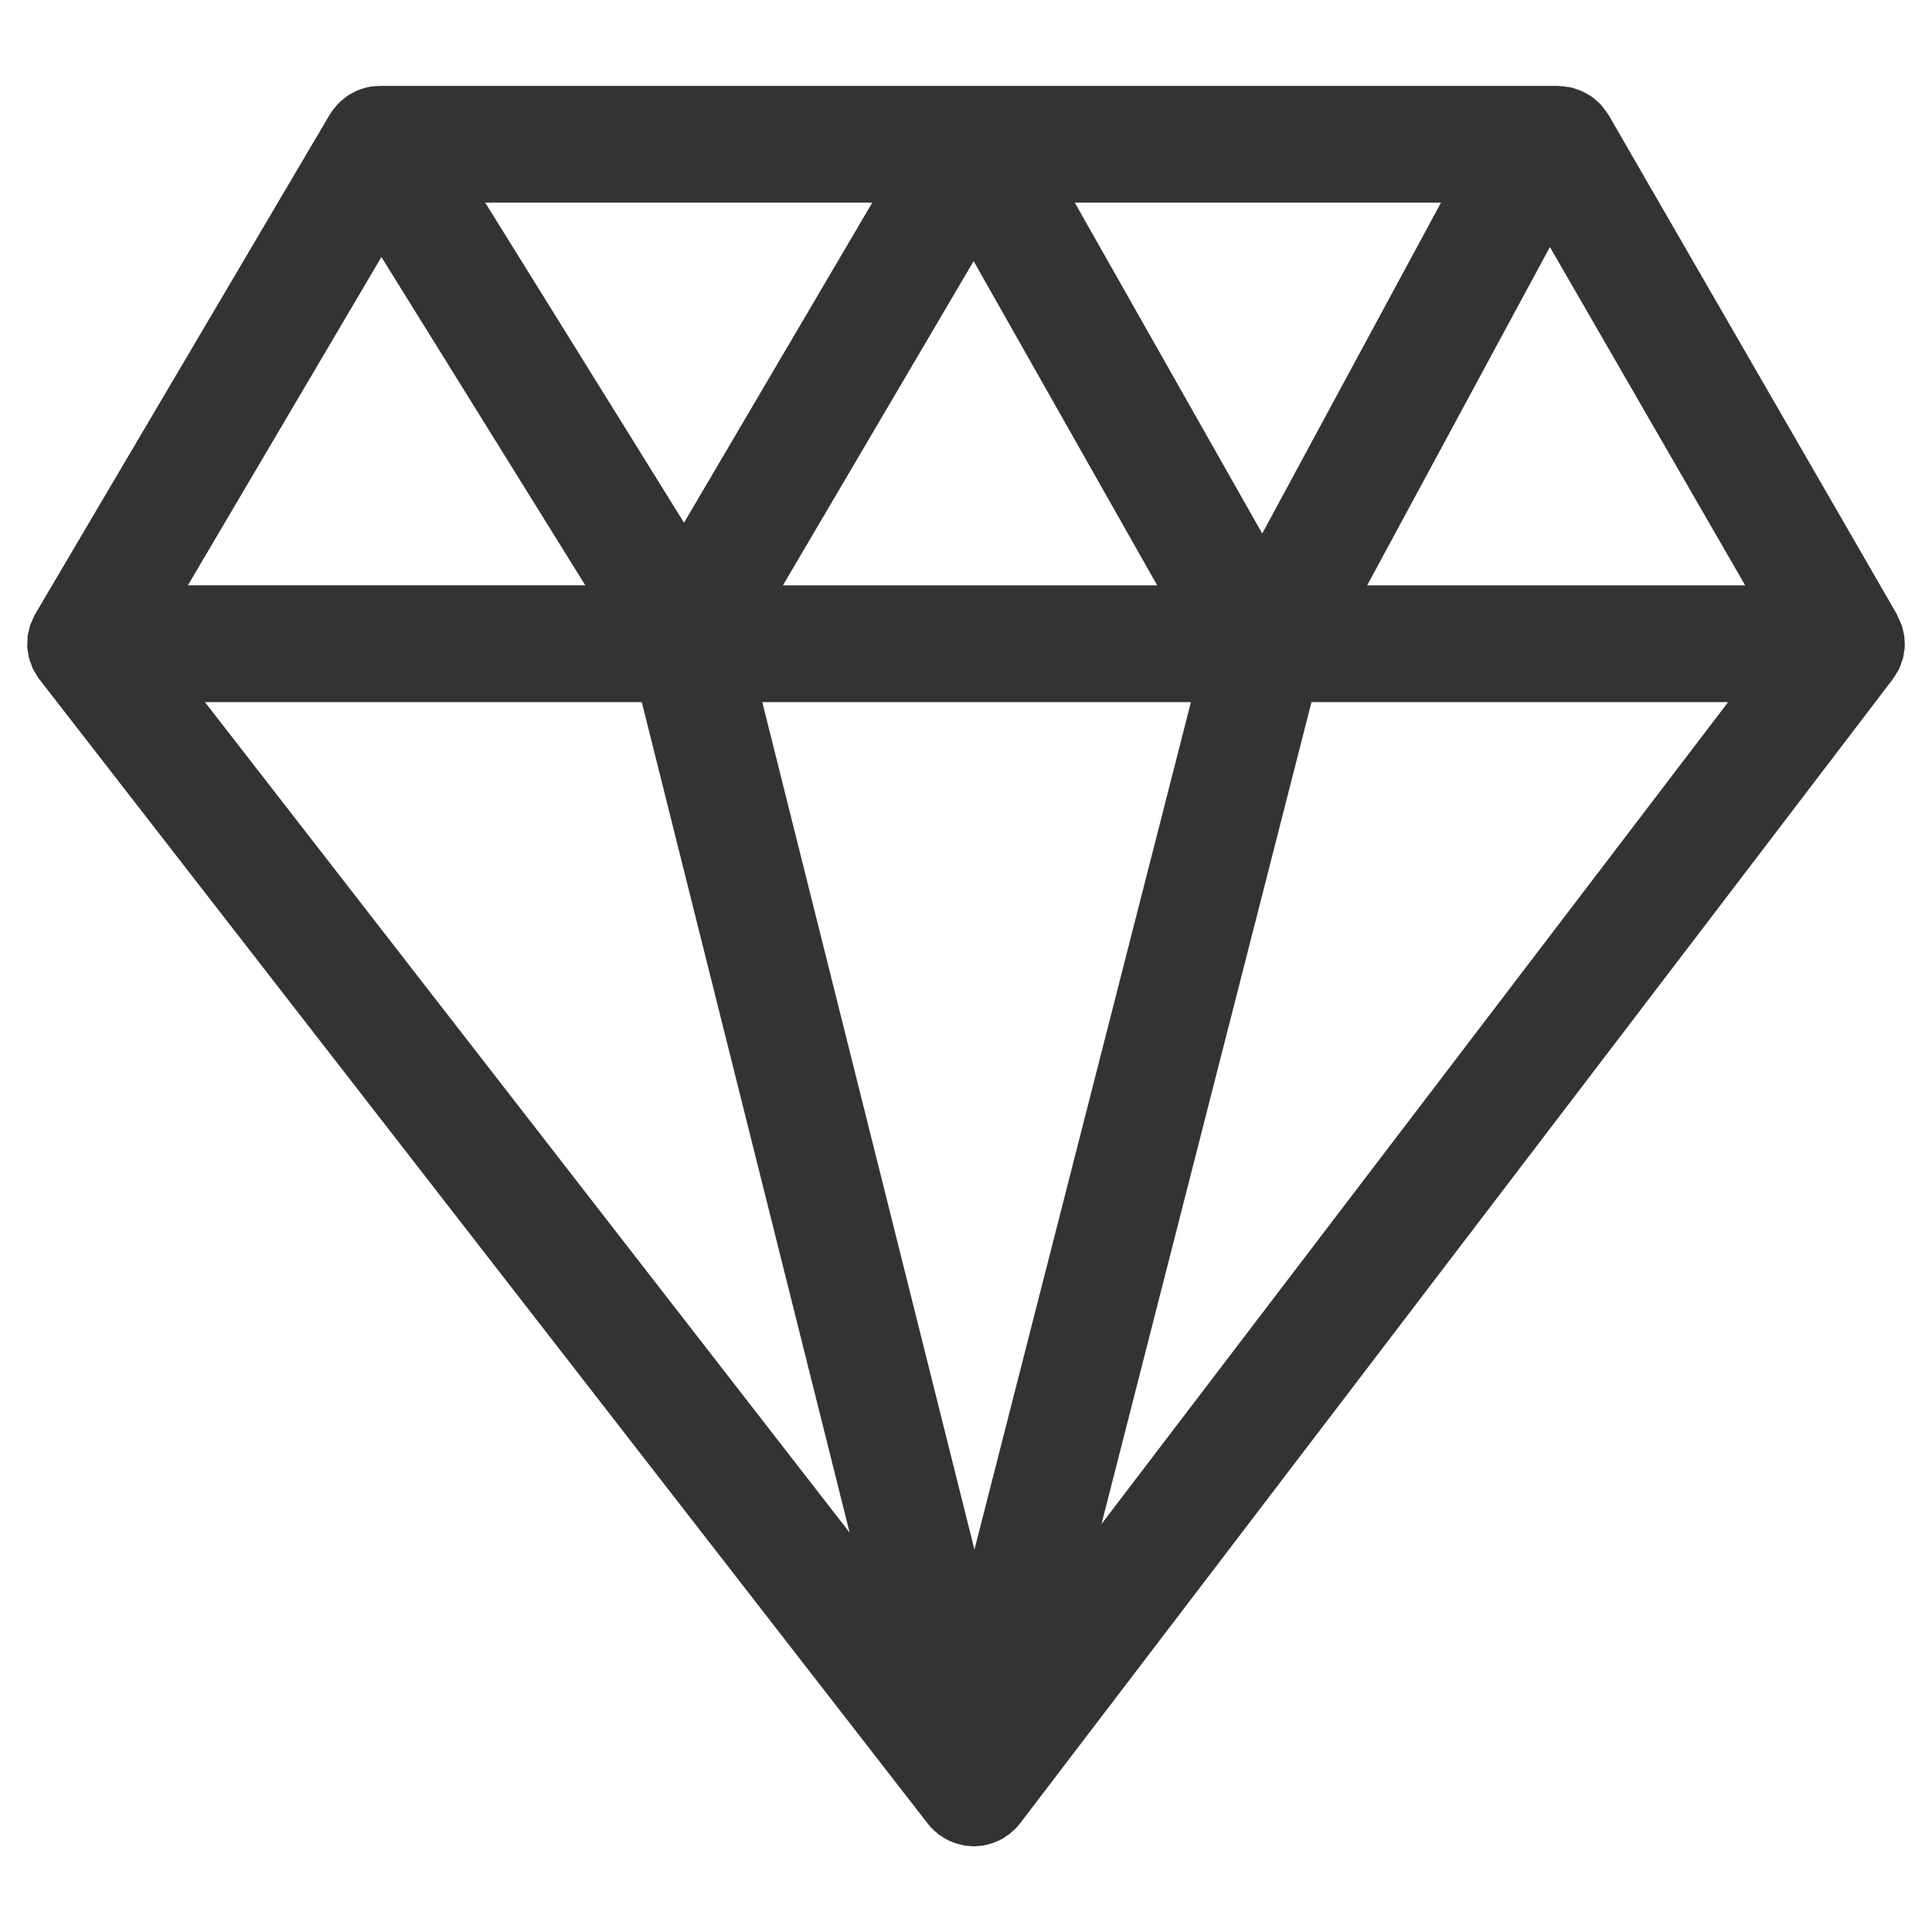 <?xml version="1.0" encoding="utf-8"?>
<!-- Generator: Adobe Illustrator 15.0.0, SVG Export Plug-In . SVG Version: 6.00 Build 0)  -->
<!DOCTYPE svg PUBLIC "-//W3C//DTD SVG 1.1//EN" "http://www.w3.org/Graphics/SVG/1.1/DTD/svg11.dtd">
<svg version="1.1" id="Layer_1" xmlns="http://www.w3.org/2000/svg" xmlns:xlink="http://www.w3.org/1999/xlink" x="0px" y="0px"
	 width="28.346px" height="28.346px" viewBox="0 0 28.346 28.346" enable-background="new 0 0 28.346 28.346" xml:space="preserve">
<path fill="#333333" d="M27.945,9.467c0-0.008,0.002-0.015,0.002-0.022c0-0.017-0.004-0.033-0.004-0.048
	c-0.002-0.022,0-0.042-0.004-0.063c-0.001-0.011-0.004-0.022-0.006-0.033c-0.005-0.026-0.013-0.052-0.019-0.078
	c-0.005-0.017-0.006-0.034-0.012-0.051c-0.004-0.01-0.011-0.02-0.015-0.03c-0.01-0.026-0.021-0.051-0.034-0.076
	c-0.008-0.017-0.013-0.035-0.021-0.051l-4.231-7.328c-0.005-0.007-0.011-0.014-0.015-0.021c-0.019-0.027-0.036-0.052-0.057-0.077
	c-0.016-0.021-0.031-0.041-0.048-0.06c-0.02-0.02-0.041-0.038-0.063-0.057c-0.021-0.018-0.042-0.037-0.063-0.052
	c-0.022-0.015-0.045-0.029-0.069-0.042c-0.024-0.014-0.049-0.028-0.073-0.039c-0.024-0.012-0.05-0.02-0.075-0.028
	c-0.026-0.01-0.055-0.019-0.083-0.027c-0.024-0.005-0.049-0.007-0.072-0.011c-0.032-0.005-0.065-0.009-0.098-0.01
	c-0.009,0-0.018-0.003-0.026-0.003H5.577c-0.009,0-0.017,0.003-0.025,0.003C5.53,1.262,5.509,1.264,5.488,1.266
	C5.467,1.268,5.445,1.27,5.425,1.273C5.41,1.276,5.396,1.28,5.382,1.282c-0.02,0.005-0.038,0.011-0.057,0.017
	C5.304,1.305,5.284,1.311,5.263,1.32c-0.013,0.005-0.026,0.01-0.039,0.016c-0.02,0.009-0.038,0.021-0.057,0.031
	C5.153,1.375,5.138,1.379,5.125,1.388C5.12,1.39,5.117,1.394,5.112,1.397c-0.01,0.007-0.02,0.013-0.029,0.021
	c-0.02,0.013-0.037,0.029-0.056,0.044c-0.015,0.014-0.033,0.026-0.047,0.04C4.971,1.51,4.965,1.519,4.957,1.526
	C4.941,1.543,4.928,1.561,4.913,1.58C4.9,1.596,4.884,1.612,4.872,1.629C4.865,1.639,4.859,1.65,4.853,1.66
	C4.849,1.667,4.843,1.674,4.839,1.68L0.517,9.008C0.516,9.01,0.515,9.013,0.514,9.015C0.495,9.047,0.482,9.082,0.468,9.115
	C0.46,9.134,0.449,9.153,0.443,9.172C0.434,9.199,0.429,9.228,0.423,9.256C0.417,9.282,0.409,9.308,0.405,9.334
	C0.402,9.359,0.404,9.386,0.403,9.41C0.402,9.439,0.398,9.469,0.4,9.499c0.002,0.032,0.01,0.063,0.015,0.097
	C0.419,9.616,0.42,9.638,0.427,9.659c0.007,0.028,0.019,0.055,0.029,0.082c0.01,0.025,0.017,0.05,0.028,0.076
	c0.009,0.019,0.023,0.037,0.034,0.056c0.018,0.03,0.035,0.062,0.056,0.089c0.001,0.002,0.003,0.005,0.005,0.007l13.033,16.787
	c0.004,0.005,0.01,0.01,0.014,0.016c0.008,0.008,0.014,0.018,0.021,0.025c0.003,0.004,0.005,0.006,0.007,0.009
	c0.026,0.028,0.053,0.053,0.082,0.077c0.008,0.006,0.015,0.014,0.023,0.021c0.004,0.002,0.006,0.004,0.008,0.006
	c0,0.001,0.001,0.002,0.001,0.002h0c0.003,0.002,0.005,0.003,0.006,0.005c0.014,0.01,0.028,0.017,0.042,0.026
	c0.023,0.015,0.044,0.031,0.069,0.043c0.005,0.003,0.012,0.006,0.019,0.009c0.003,0.002,0.006,0.005,0.011,0.008
	c0.01,0.004,0.021,0.006,0.03,0.011c0.004,0.001,0.008,0.003,0.012,0.005c0.019,0.007,0.037,0.018,0.057,0.023
	c0.014,0.005,0.028,0.008,0.042,0.011c0.006,0.003,0.013,0.006,0.02,0.008c0.003,0.001,0.007,0,0.011,0.001
	c0.009,0.003,0.019,0.004,0.029,0.007c0.011,0.003,0.022,0.007,0.033,0.009c0.026,0.004,0.052,0.004,0.077,0.006
	c0.021,0.001,0.041,0.005,0.062,0.005l0,0c0,0,0,0,0.001,0c0.029,0,0.06-0.004,0.09-0.007c0.016-0.002,0.032-0.002,0.049-0.004
	c0.011-0.002,0.022-0.006,0.034-0.01c0.009-0.002,0.018-0.003,0.025-0.005c0.003-0.001,0.007,0,0.01-0.001
	c0.008-0.002,0.016-0.006,0.024-0.009c0.014-0.004,0.029-0.006,0.043-0.011c0.021-0.007,0.041-0.018,0.063-0.026
	c0.011-0.005,0.023-0.008,0.034-0.013c0.005-0.003,0.008-0.007,0.012-0.009c0.006-0.003,0.014-0.005,0.021-0.009
	c0.028-0.015,0.057-0.035,0.083-0.055c0.011-0.006,0.021-0.012,0.029-0.019c0.002-0.001,0.004-0.002,0.004-0.003
	c0.001,0,0.002-0.001,0.003-0.001c0.004-0.002,0.006-0.004,0.008-0.007c0.009-0.008,0.017-0.017,0.025-0.024
	c0.026-0.021,0.051-0.043,0.073-0.067c0.004-0.005,0.008-0.01,0.012-0.015c0.009-0.01,0.016-0.02,0.024-0.029
	c0.005-0.007,0.01-0.01,0.014-0.016L27.772,9.963V9.962c0.006-0.007,0.009-0.014,0.014-0.021c0.017-0.023,0.03-0.047,0.045-0.072
	c0.01-0.016,0.021-0.033,0.029-0.05c0.005-0.007,0.007-0.015,0.01-0.022c0.011-0.025,0.019-0.051,0.028-0.076
	c0.006-0.019,0.015-0.037,0.021-0.057c0.002-0.008,0.002-0.017,0.005-0.027c0.005-0.023,0.009-0.048,0.012-0.072
	c0.003-0.022,0.008-0.042,0.01-0.063C27.945,9.488,27.945,9.478,27.945,9.467z M17.473,10.301l-3.176,12.434l-3.113-12.434H17.473z
	 M11.487,8.588l2.798-4.757l2.693,4.757H11.487z M25.605,8.588h-5.546l2.681-4.964L25.605,8.588z M18.519,7.828l-2.75-4.855h5.373
	L18.519,7.828z M10.036,7.669L7.119,2.973h5.679L10.036,7.669z M5.596,3.771l2.991,4.816h-5.83L5.596,3.771z M9.416,10.301
	l3.05,12.186L3.007,10.301H9.416z M19.242,10.301h6.113L16.161,22.36L19.242,10.301z"/>
</svg>
